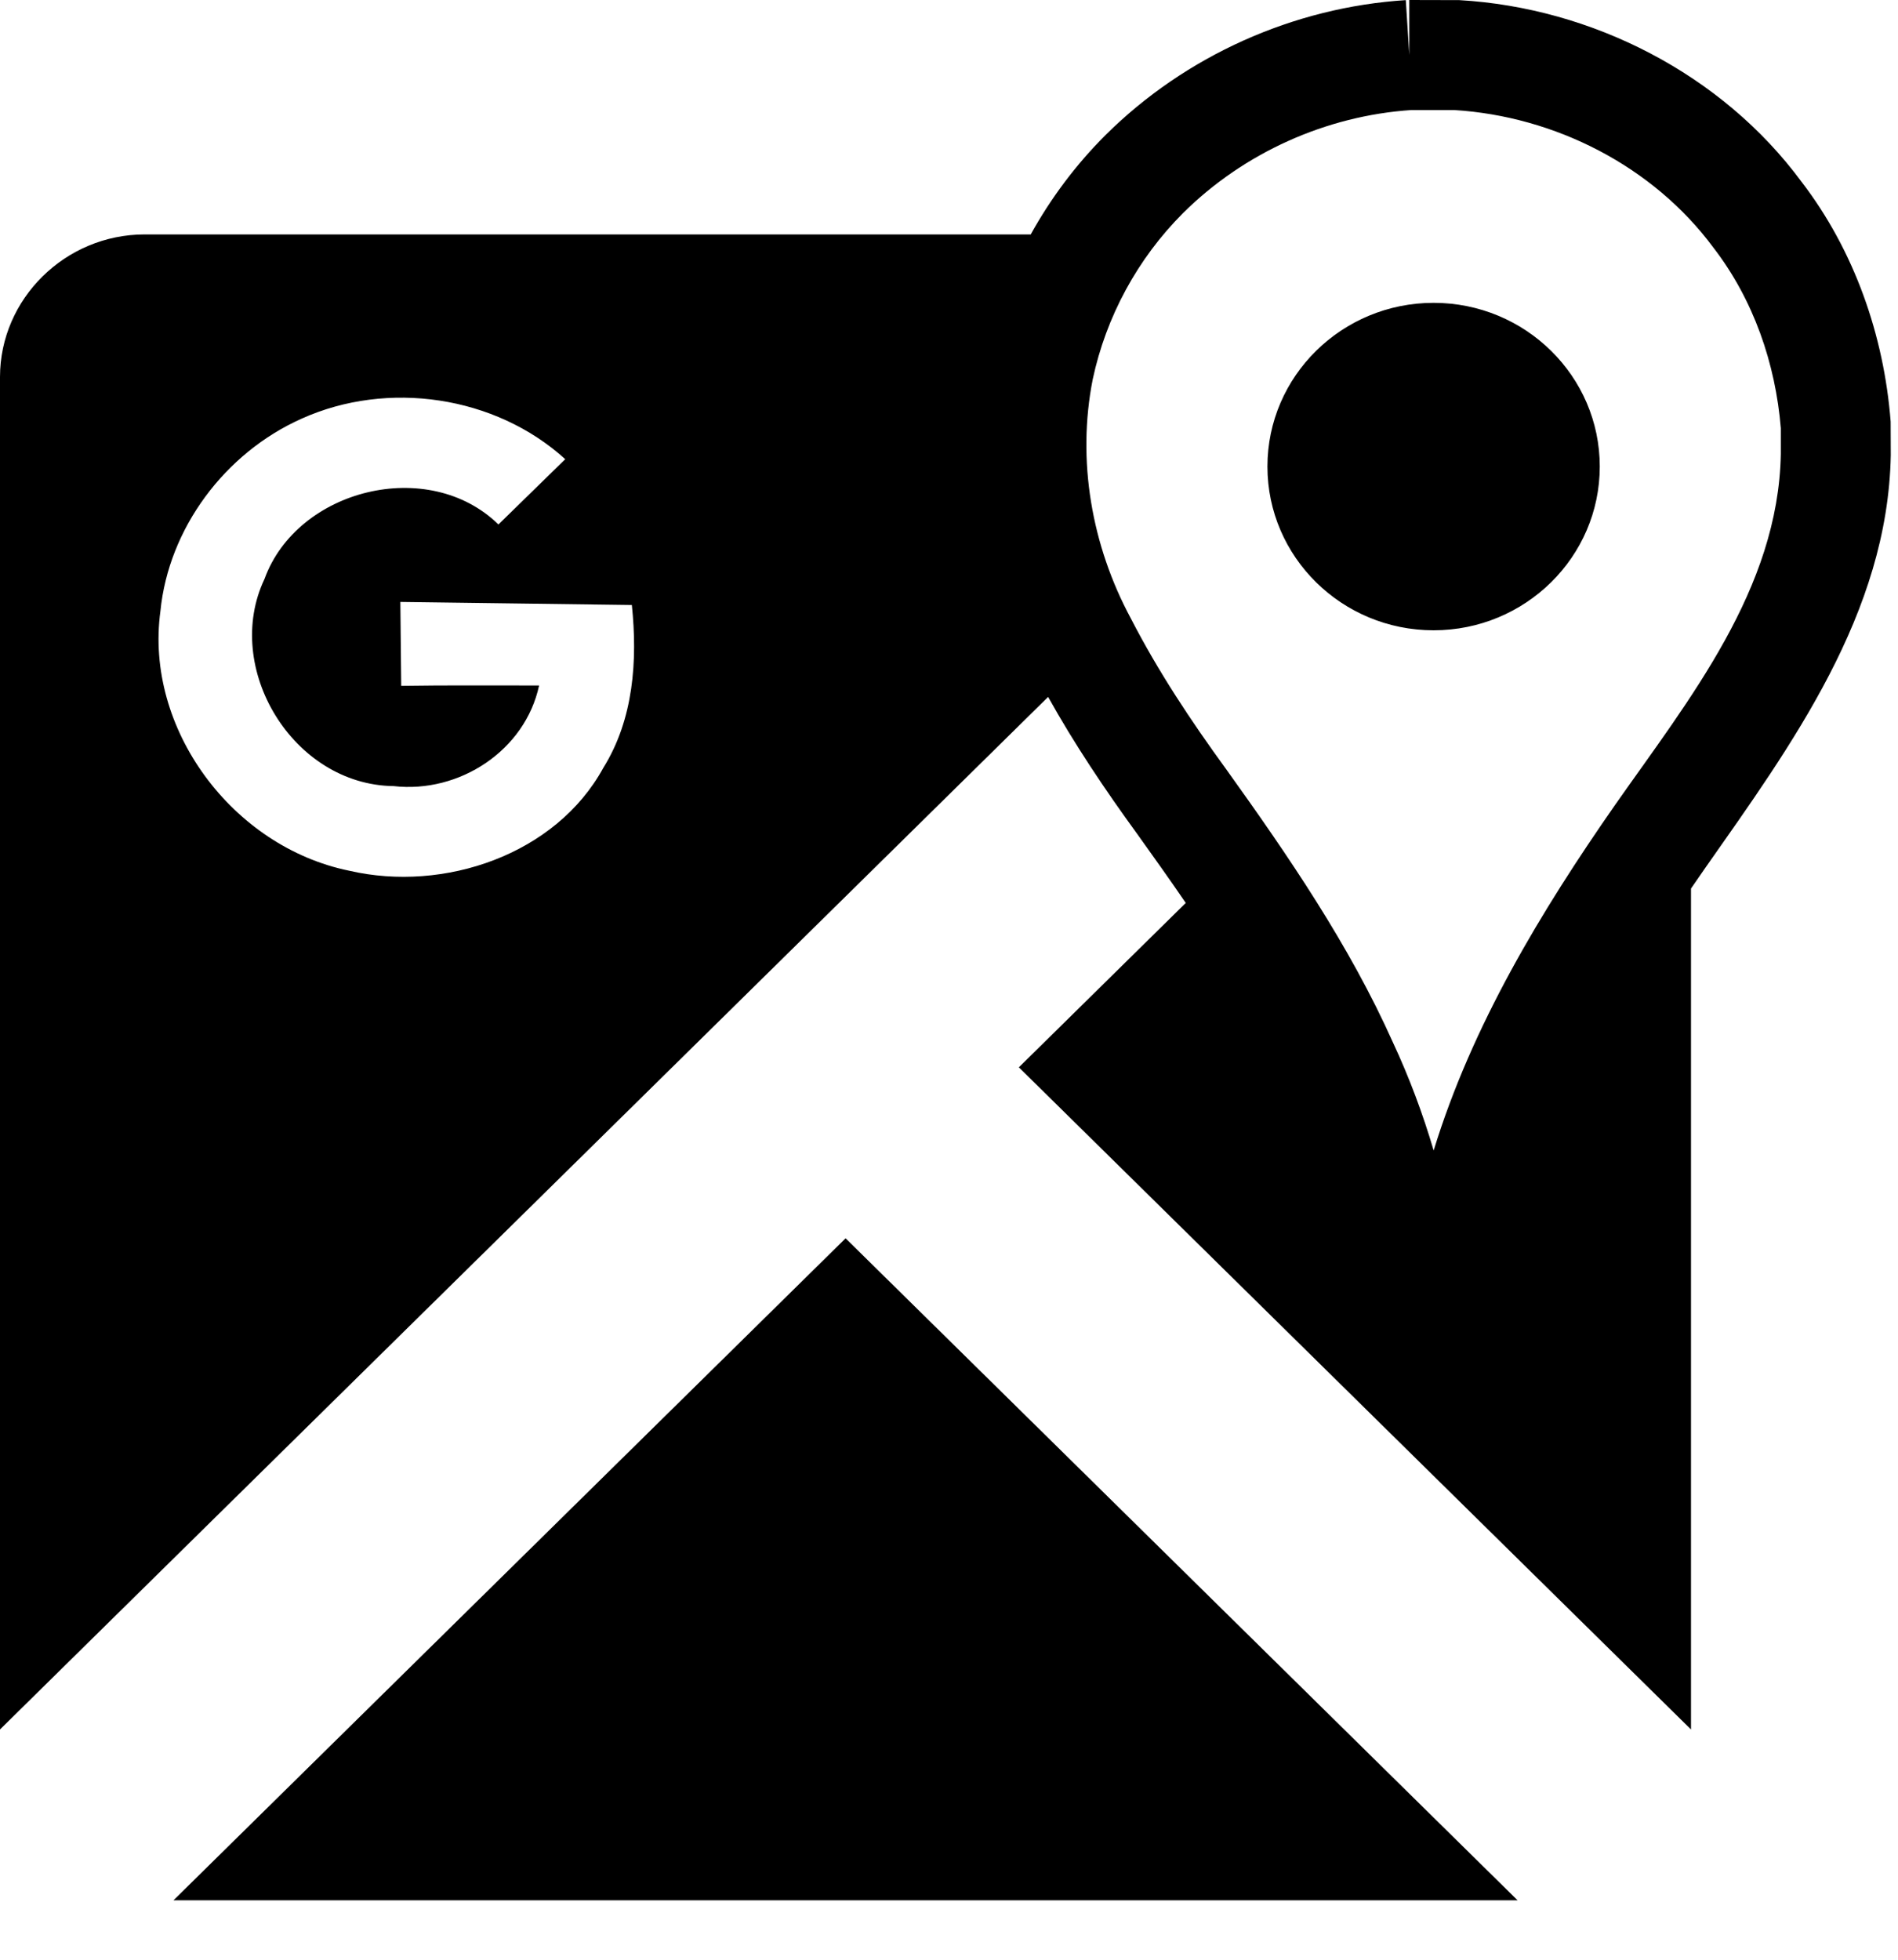 <?xml version="1.0" encoding="UTF-8" standalone="no"?>
<!DOCTYPE svg PUBLIC "-//W3C//DTD SVG 1.1//EN" "http://www.w3.org/Graphics/SVG/1.1/DTD/svg11.dtd">
<svg width="100%" height="100%" viewBox="0 0 31 32" version="1.1" xmlns="http://www.w3.org/2000/svg" xmlns:xlink="http://www.w3.org/1999/xlink" xml:space="preserve" xmlns:serif="http://www.serif.com/" style="fill-rule:evenodd;clip-rule:evenodd;stroke-linejoin:round;stroke-miterlimit:2;">
    <g transform="matrix(1,0,0,1,-0.001,-1.11022e-16)">
        <path d="M2.834,31.03L13.812,20.22L24.788,31.03L2.834,31.03ZM16.836,3.828C17.164,3.236 17.573,2.689 18.056,2.207C19.365,0.906 21.135,0.118 22.962,0.002L23.019,0.898L23.019,0L23.836,0.002C26.003,0.127 28.124,1.208 29.422,2.964C30.284,4.085 30.772,5.473 30.881,6.885L30.883,7.431C30.836,10.017 29.262,12.164 27.853,14.172C27.775,14.284 27.698,14.396 27.62,14.509L27.62,28.24L16.642,17.428L19.368,14.744C19.107,14.362 18.839,13.986 18.571,13.612C18.047,12.892 17.549,12.15 17.12,11.38L0.001,28.24L0.001,6.155C0.002,4.879 1.067,3.829 2.362,3.828L16.836,3.828ZM23.753,1.797L23.051,1.797C21.663,1.89 20.318,2.492 19.324,3.479C18.58,4.223 18.066,5.173 17.848,6.196C17.588,7.515 17.828,8.904 18.47,10.096C18.915,10.961 19.453,11.771 20.027,12.559C21.043,13.976 22.038,15.428 22.751,17.02C23.018,17.592 23.239,18.183 23.417,18.786C24.042,16.747 25.169,14.881 26.381,13.142C27.592,11.415 29.046,9.619 29.087,7.415L29.087,6.992C29,5.937 28.643,4.897 27.988,4.046C26.998,2.708 25.392,1.898 23.753,1.797ZM4.928,6.836C6.333,6.203 8.092,6.461 9.233,7.498L8.142,8.564C7,7.449 4.856,7.983 4.321,9.454C3.632,10.906 4.784,12.816 6.429,12.836C7.505,12.959 8.579,12.254 8.806,11.193C8.054,11.194 7.304,11.187 6.554,11.199L6.54,9.829L10.321,9.879C10.415,10.784 10.35,11.744 9.856,12.536C9.081,13.956 7.253,14.576 5.705,14.218C3.792,13.827 2.36,11.894 2.621,9.98C2.754,8.63 3.672,7.396 4.928,6.836ZM23.416,4.945C24.914,4.945 26.13,6.143 26.13,7.618C26.13,9.094 24.914,10.292 23.416,10.292C21.918,10.292 20.702,9.094 20.702,7.618C20.702,6.143 21.918,4.945 23.416,4.945Z"/>
    </g>
</svg>
